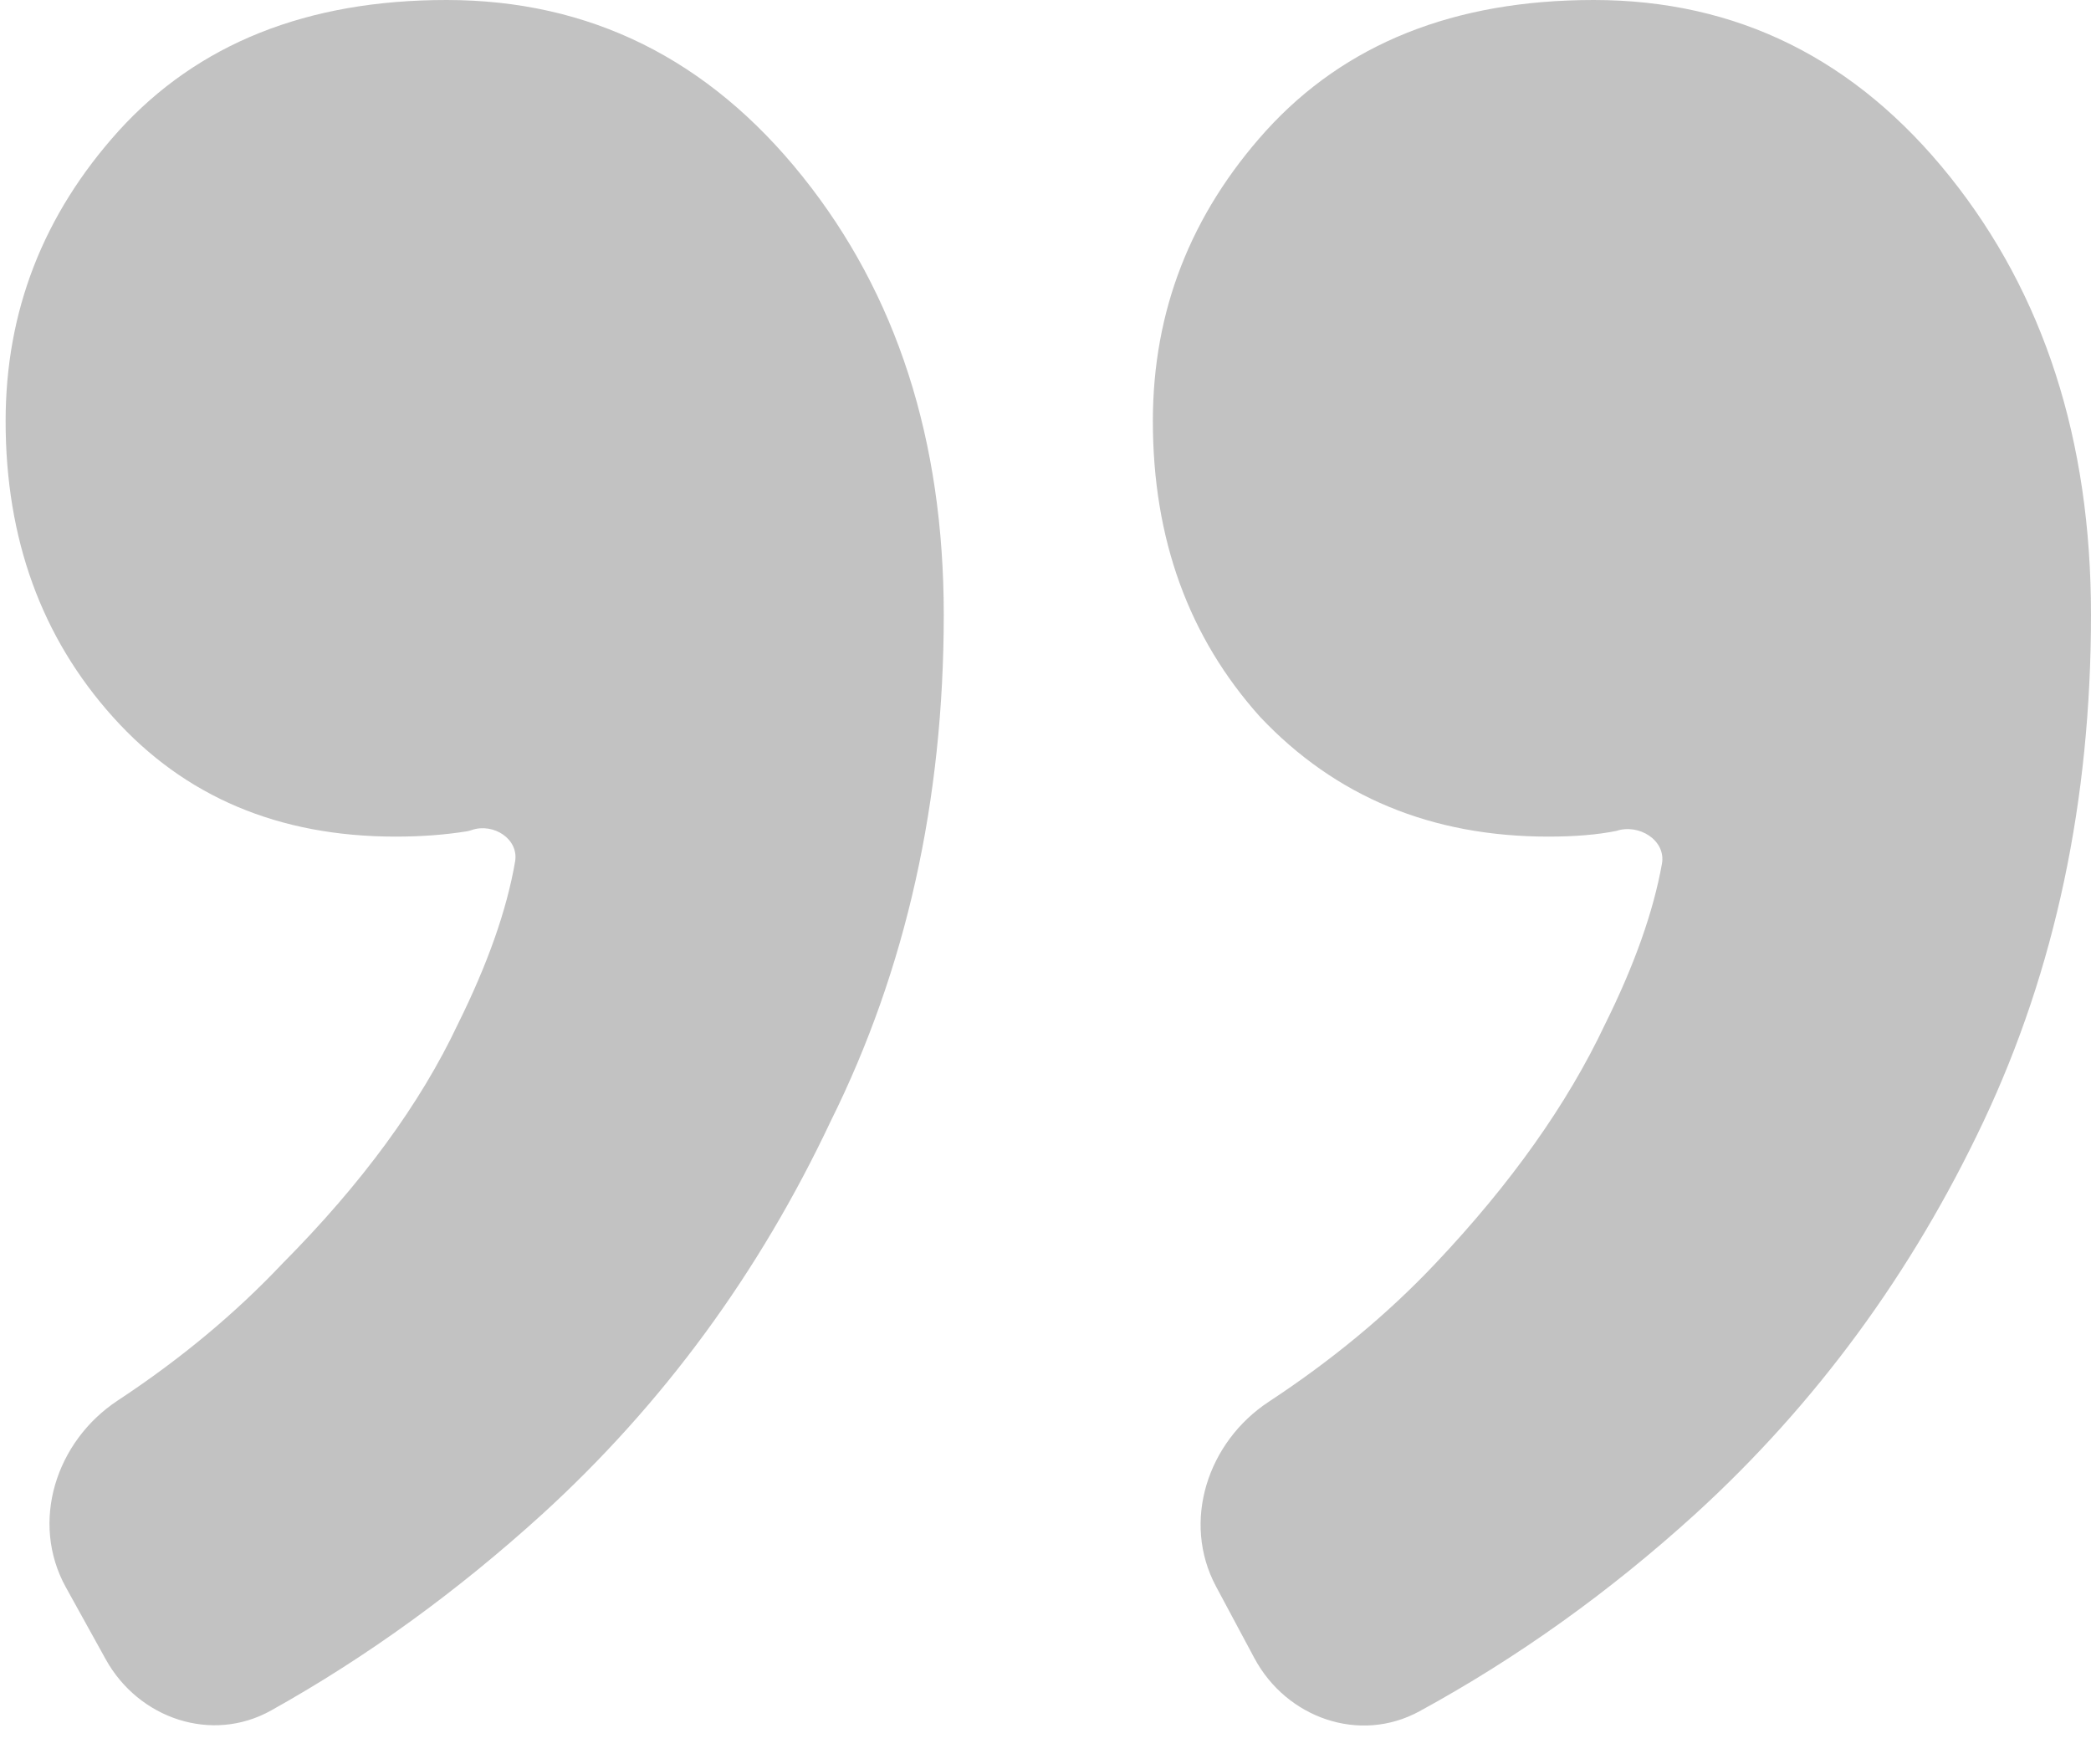 <svg width="32" height="27" viewBox="0 0 32 27" fill="none" xmlns="http://www.w3.org/2000/svg">
<path opacity="0.3" d="M18.61 24.279C18.08 23.288 18.48 22.066 19.419 21.45C20.385 20.815 21.235 20.111 21.968 19.335C23.121 18.116 23.986 16.897 24.562 15.677C25.013 14.77 25.303 13.95 25.434 13.218C25.498 12.859 25.081 12.6 24.735 12.716V12.716C24.447 12.774 24.101 12.803 23.697 12.803C21.91 12.803 20.44 12.194 19.287 10.974C18.191 9.755 17.643 8.245 17.643 6.445C17.643 4.761 18.22 3.281 19.373 2.003C20.584 0.668 22.256 0 24.389 0C26.58 0 28.396 0.9 29.838 2.7C31.279 4.5 32 6.735 32 9.406C32 12.252 31.452 14.835 30.357 17.158C29.261 19.481 27.791 21.484 25.946 23.168C24.631 24.363 23.224 25.37 21.722 26.189C20.807 26.688 19.686 26.292 19.195 25.372L18.61 24.279ZM1.008 24.291C0.458 23.297 0.853 22.058 1.801 21.433C2.757 20.803 3.598 20.104 4.324 19.335C5.535 18.116 6.429 16.897 7.005 15.677C7.463 14.755 7.756 13.924 7.883 13.184C7.942 12.839 7.551 12.589 7.22 12.702V12.702C7.198 12.71 7.167 12.718 7.144 12.722C6.808 12.776 6.444 12.803 6.054 12.803C4.267 12.803 2.825 12.194 1.73 10.974C0.634 9.755 0.086 8.245 0.086 6.445C0.086 4.761 0.663 3.281 1.816 2.003C3.027 0.668 4.699 0 6.832 0C9.023 0 10.84 0.9 12.281 2.7C13.723 4.5 14.443 6.735 14.443 9.406C14.443 12.252 13.867 14.835 12.713 17.158C11.618 19.481 10.148 21.484 8.303 23.168C6.995 24.357 5.611 25.36 4.149 26.176C3.242 26.683 2.121 26.302 1.618 25.393L1.008 24.291Z" fill="#333333"/>
</svg>
